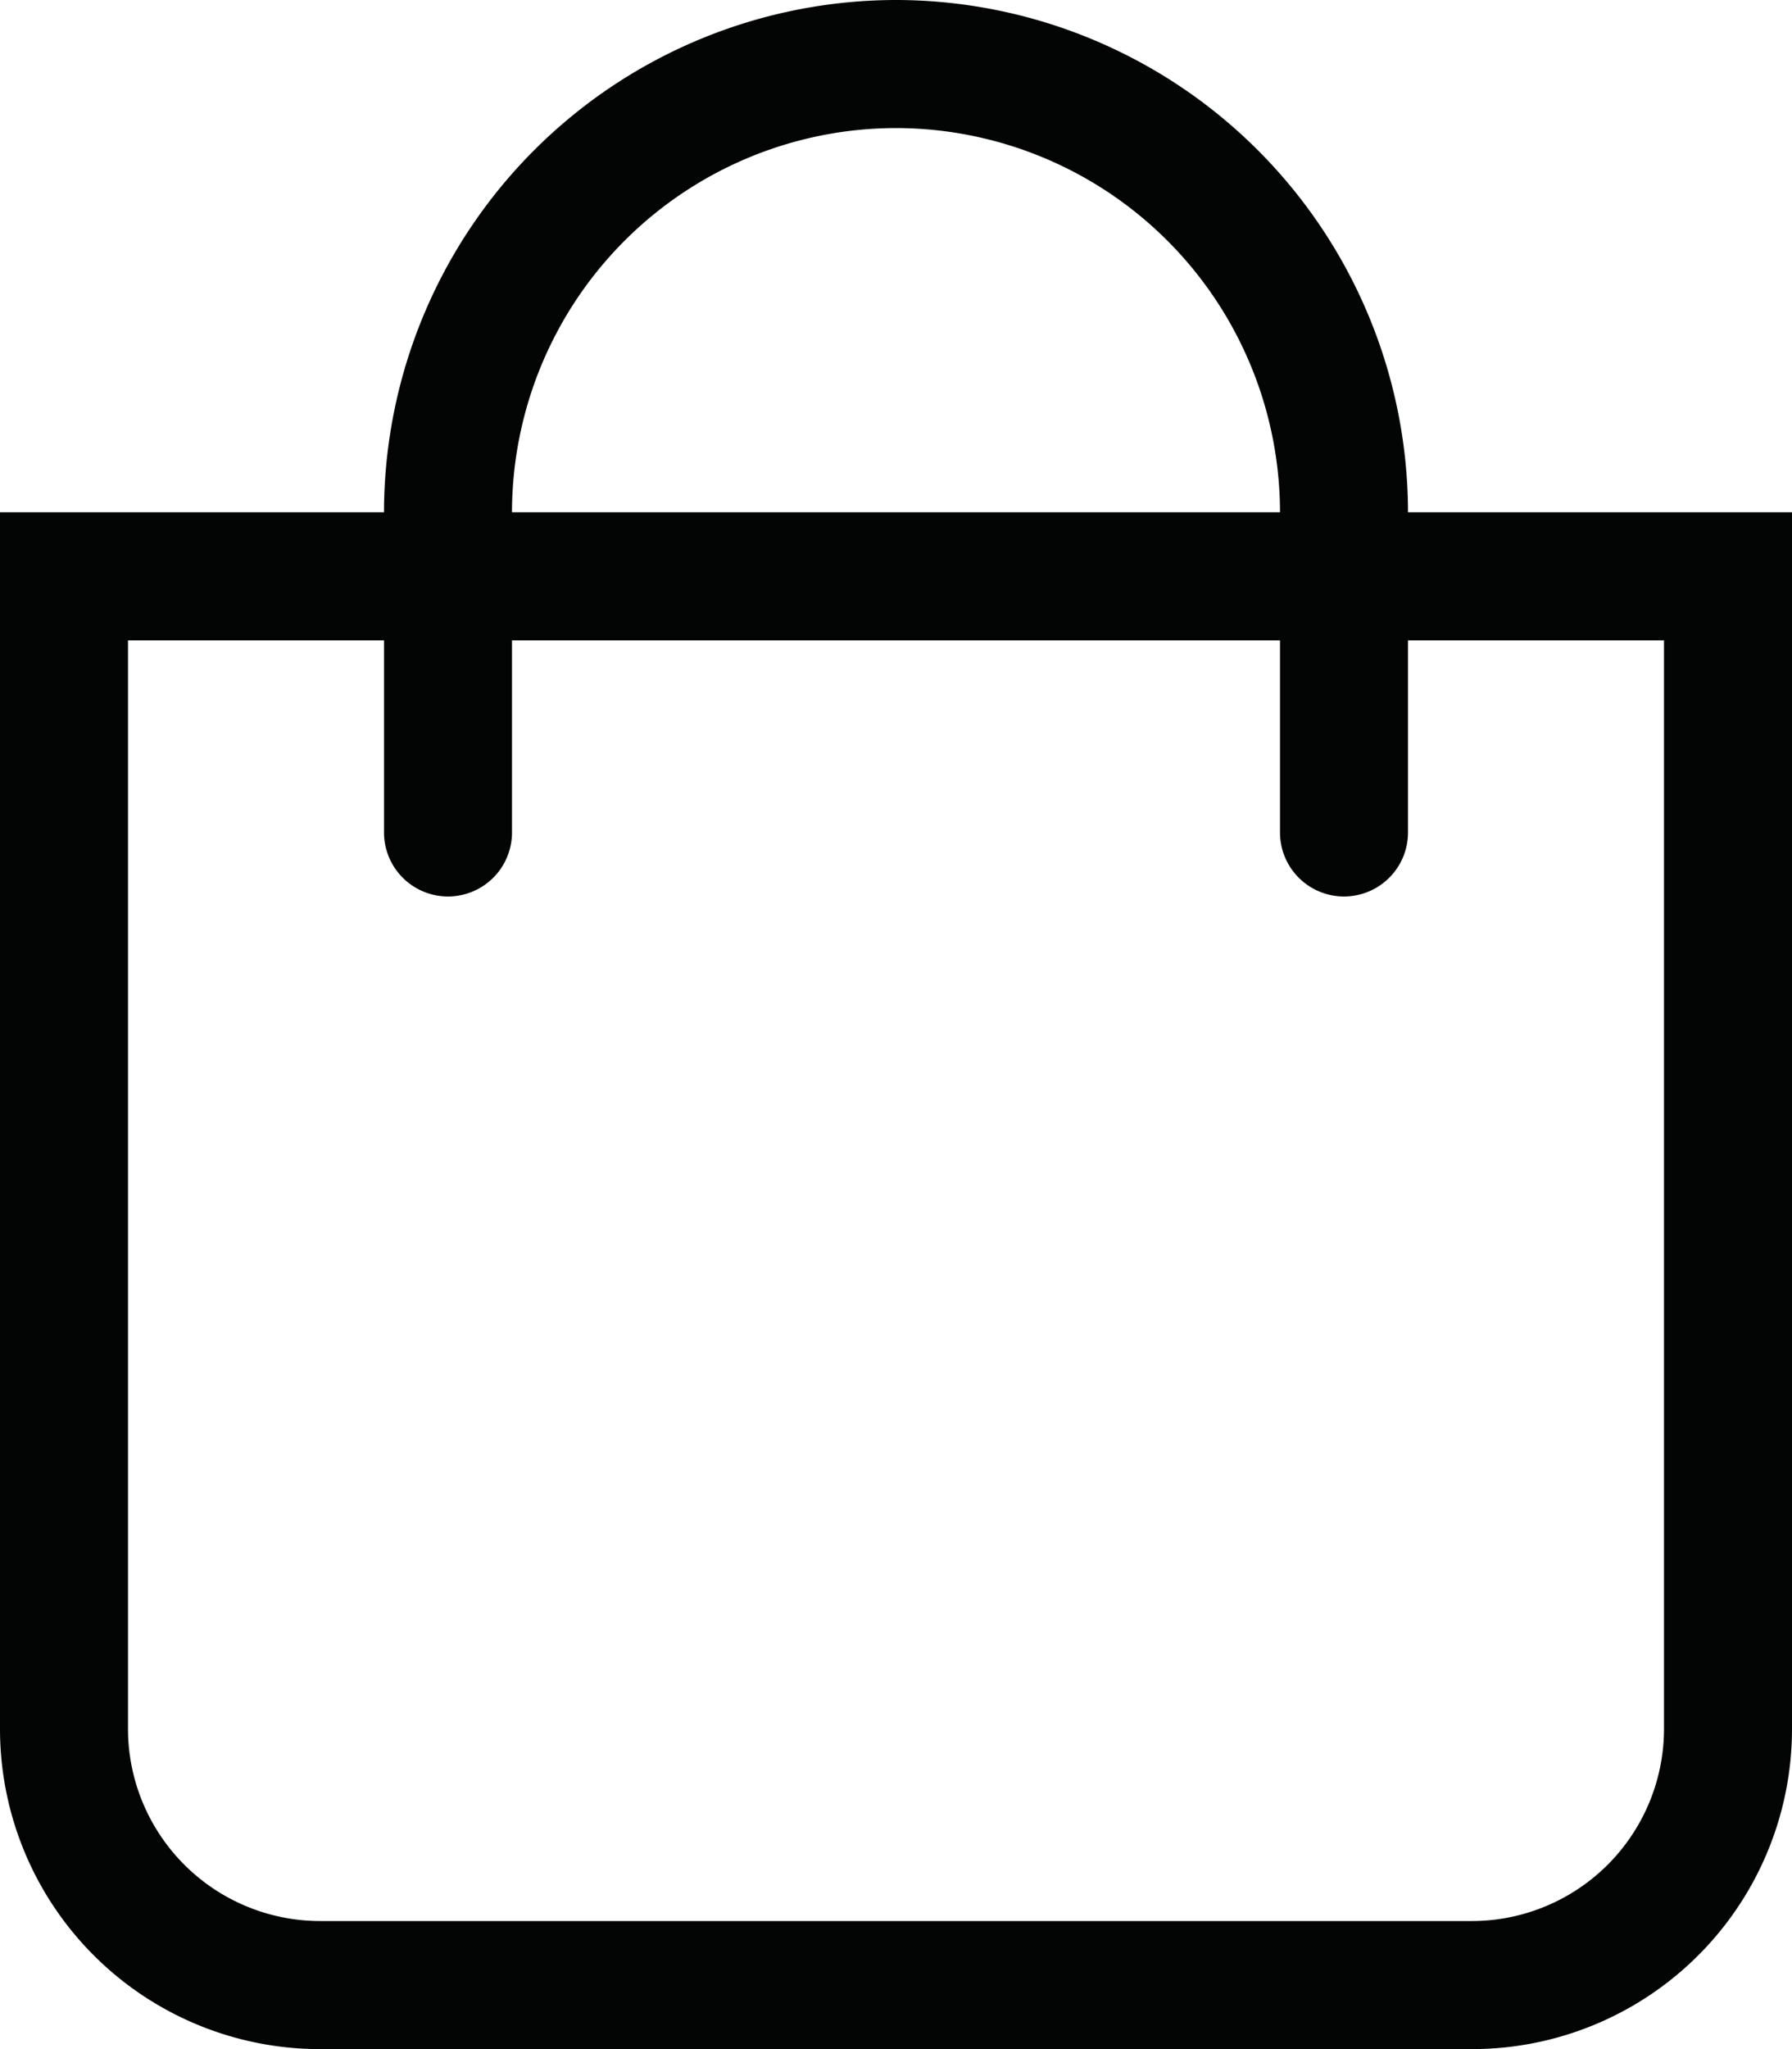 <svg xmlns="http://www.w3.org/2000/svg" width="17.5" height="20" viewBox="0 0 17.5 20">
  <path id="icon-cart" d="M13.75-12.5a5.006,5.006,0,0,0-5-5,5.006,5.006,0,0,0-5,5H0V-.625A3.125,3.125,0,0,0,3.125,2.5h11.25A3.125,3.125,0,0,0,17.5-.625V-12.5Zm-5-3.75A3.754,3.754,0,0,1,12.5-12.5H5A3.754,3.754,0,0,1,8.75-16.25ZM16.25-.625A1.877,1.877,0,0,1,14.375,1.25H3.125A1.877,1.877,0,0,1,1.25-.625V-11.25h2.5v1.875a.625.625,0,0,0,.625.625A.625.625,0,0,0,5-9.375V-11.25h7.5v1.875a.625.625,0,0,0,.625.625.625.625,0,0,0,.625-.625V-11.25h2.5Z" transform="translate(0 17.5)" fill="#030504"/>
</svg>
